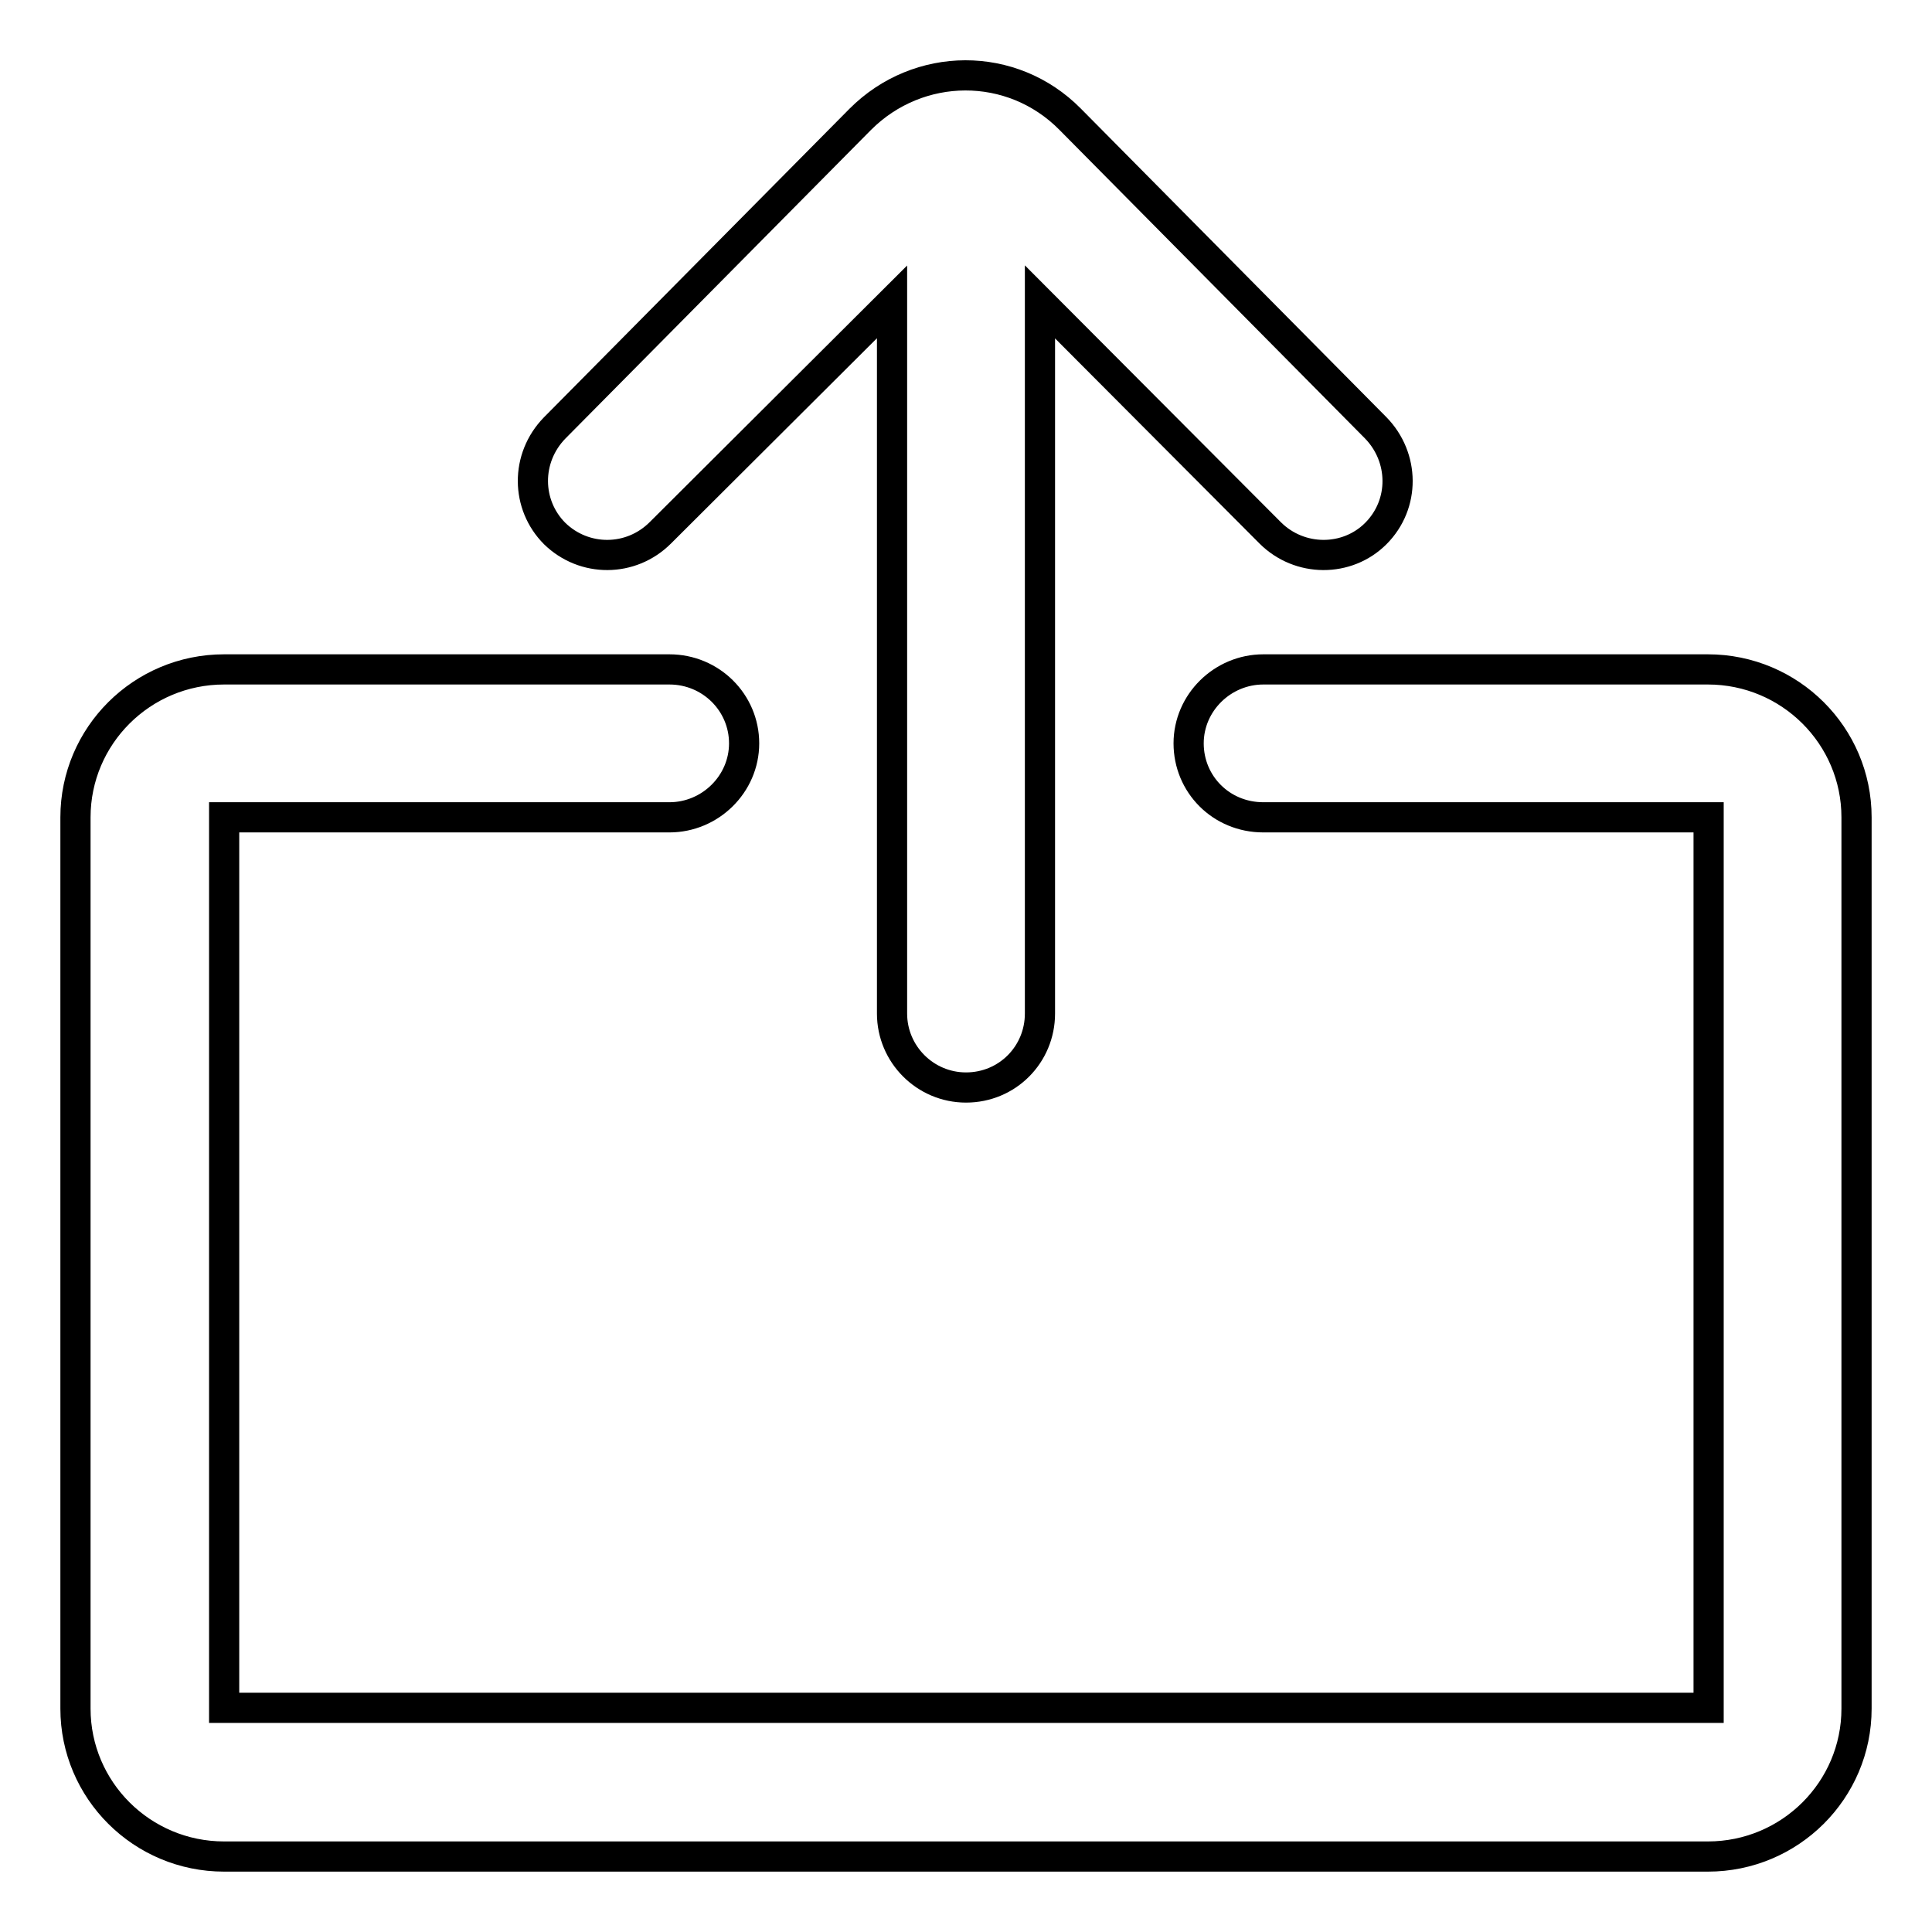 <?xml version="1.0" encoding="utf-8"?>
<!-- Svg Vector Icons : http://www.onlinewebfonts.com/icon -->
<!DOCTYPE svg PUBLIC "-//W3C//DTD SVG 1.1//EN" "http://www.w3.org/Graphics/SVG/1.1/DTD/svg11.dtd">
<svg version="1.1" xmlns="http://www.w3.org/2000/svg" xmlns:xlink="http://www.w3.org/1999/xlink" x="0px" y="0px" viewBox="0 0 256 256" enable-background="new 0 0 256 256" xml:space="preserve">
<g> <path stroke-width="4" fill-opacity="0" stroke="#000000"  d="M29.7,88.7c-10.9,0-19.7,8.8-19.7,19.6v118.1c0,10.8,8.8,19.6,19.7,19.6h196.6c10.9,0,19.7-8.8,19.7-19.6 V108.3c0-10.8-8.8-19.6-19.7-19.6h-58.9c-5.4,0-9.9,4.4-9.9,9.8c0,5.4,4.3,9.8,9.9,9.8h59v118H29.7v-118h59c5.4,0,9.9-4.4,9.9-9.8 c0-5.4-4.4-9.8-9.9-9.8H29.7L29.7,88.7z M128,144.1c-5.4,0-9.8-4.4-9.8-9.8V40L87.5,70.6c-3.9,3.9-10.1,3.9-14,0.1 c-3.8-3.8-3.9-10,0-14l40.5-40.9c7.7-7.7,20.1-7.8,27.8,0l40.5,40.9c3.8,3.9,3.9,10.1,0,14c-3.8,3.8-10.1,3.8-14-0.1L137.8,40v94.3 C137.8,139.7,133.5,144.1,128,144.1L128,144.1z"/></g>
</svg>